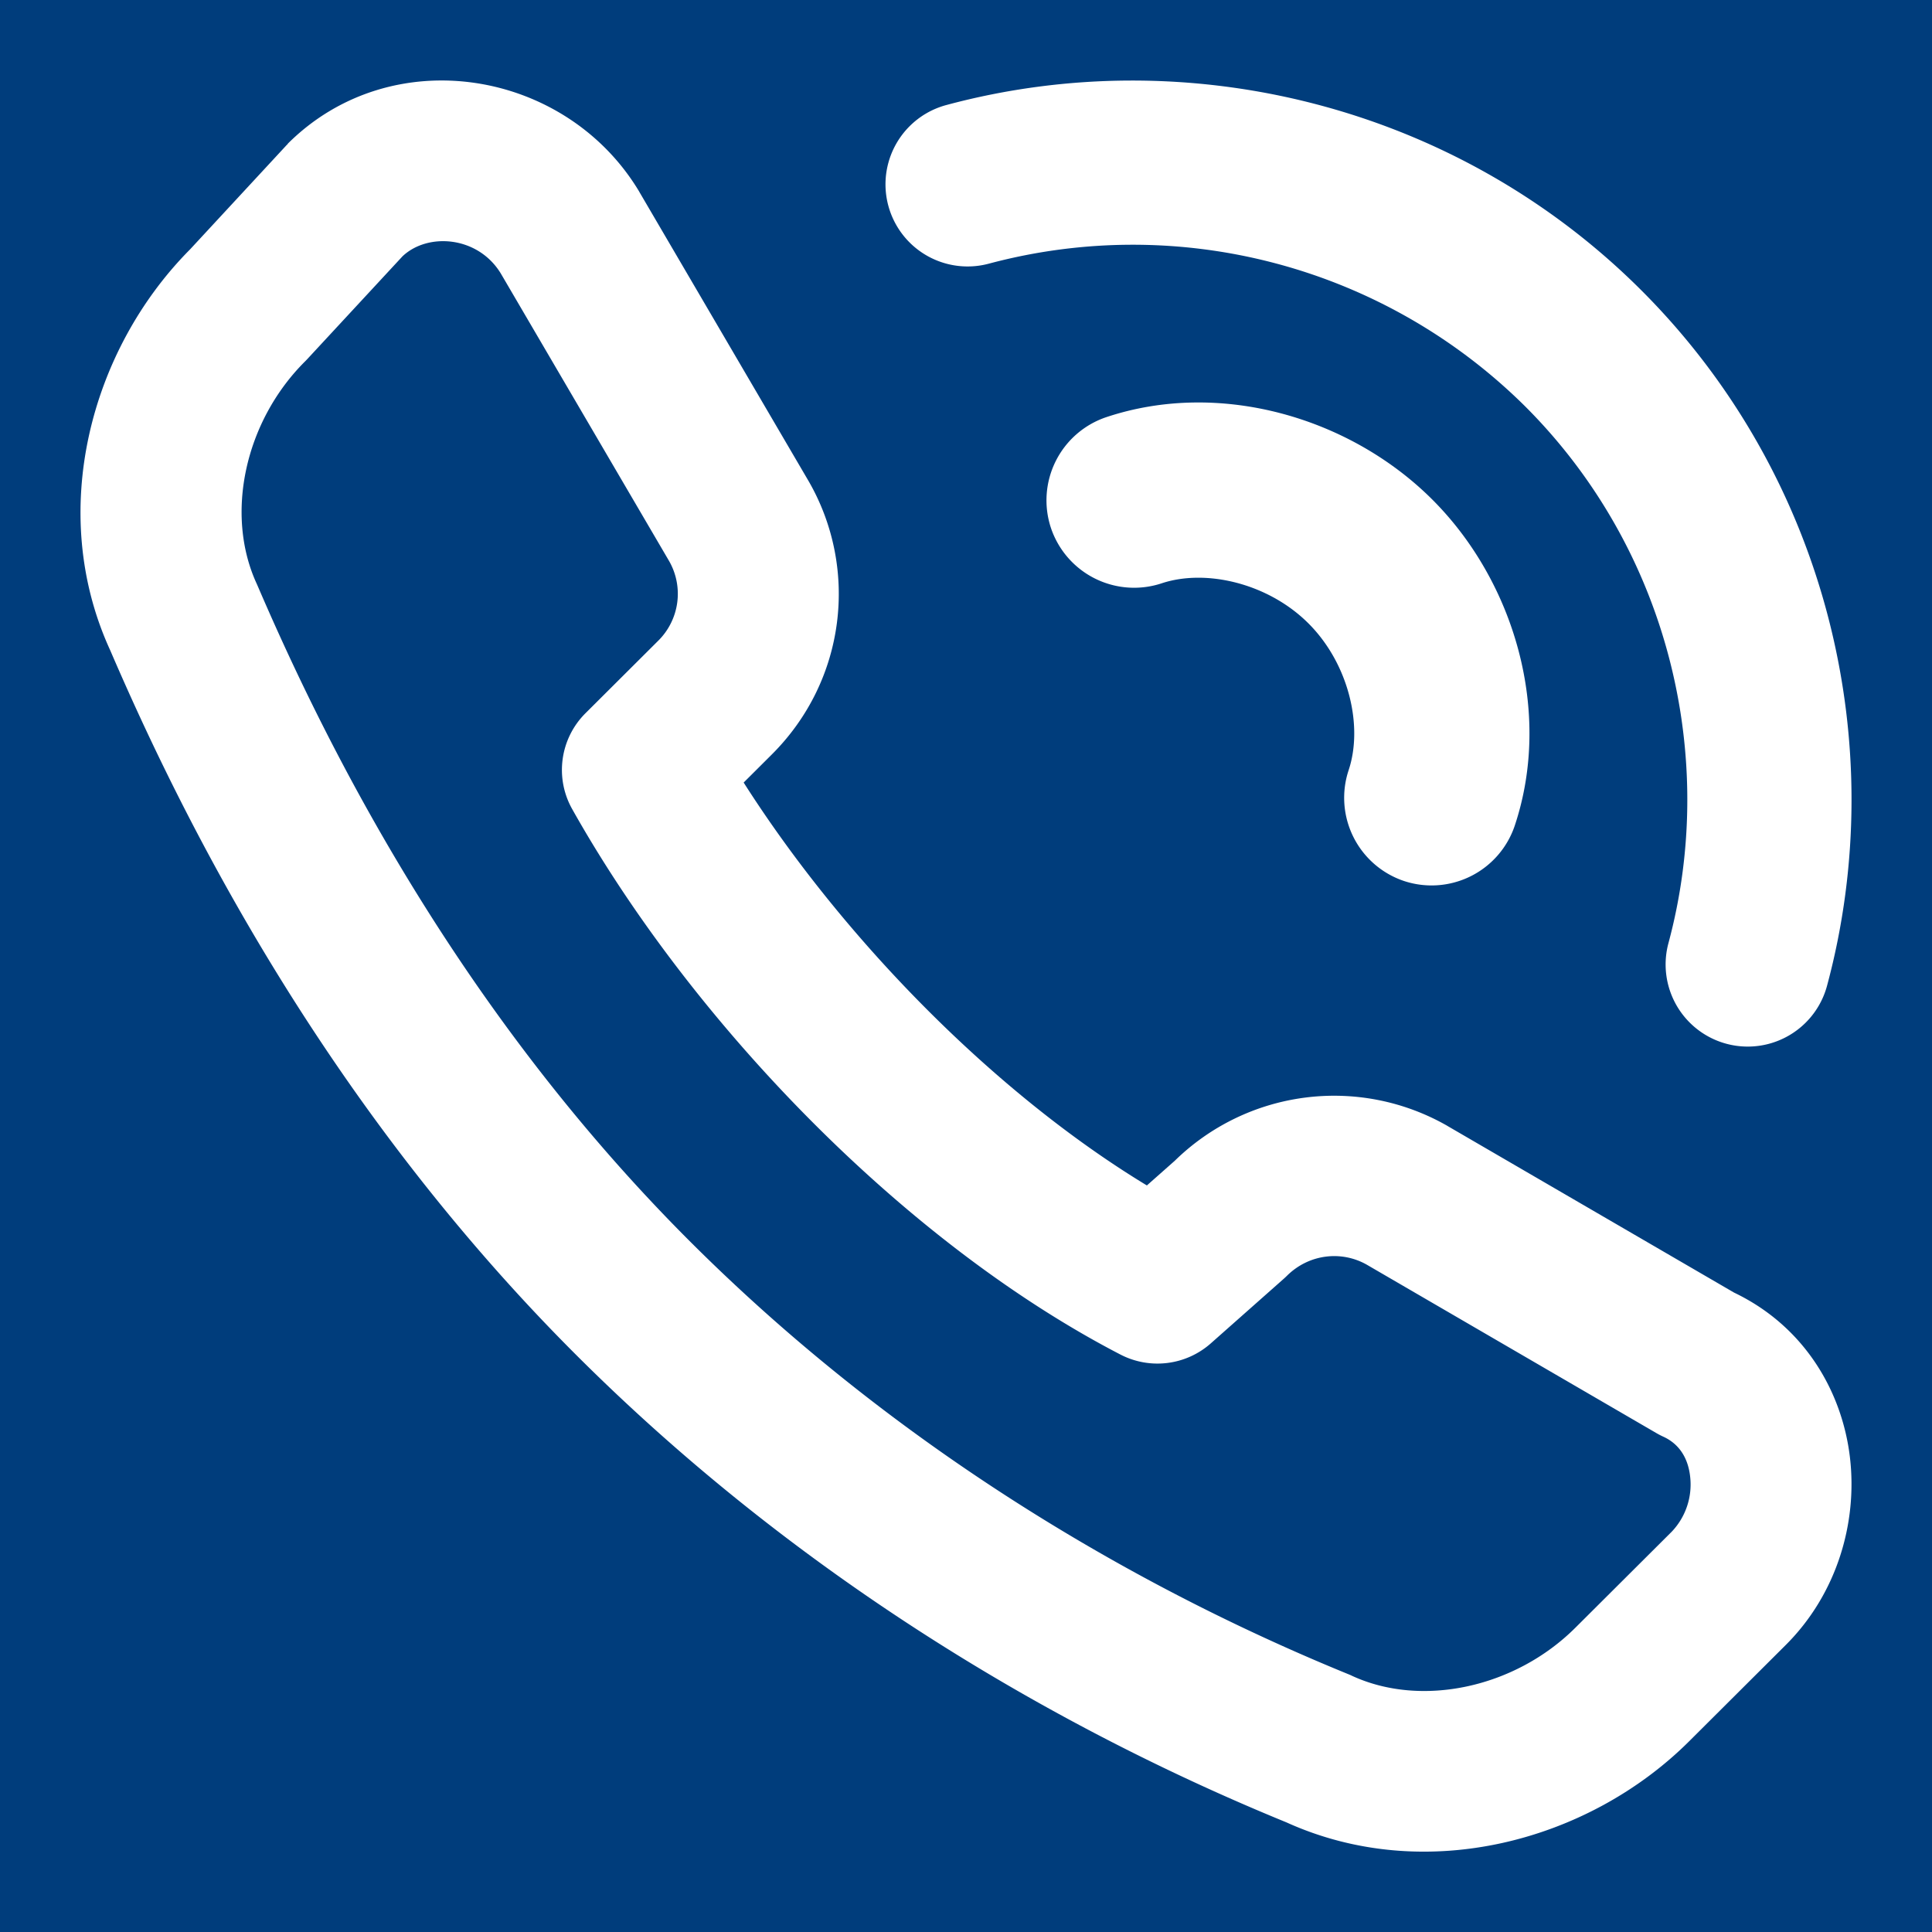 <svg xmlns="http://www.w3.org/2000/svg" width="24" height="24" fill="#000" fill-rule="evenodd" xmlns:v="https://vecta.io/nano"><path d="M-.086-.086h24.18v24.184H-.086z" fill="#003d7c" paint-order="stroke fill markers"/><path d="M3.575 1.785C4.864.5 7.025.859 7.938 2.376l.006.011 2.104 3.595c.62 1.081.463 2.47-.461 3.391l-.349.348c1.235 1.938 3.112 3.855 5.009 5.005l.347-.307a2.83 2.83 0 0 1 3.379-.437l.008.005 3.56 2.07c.881.422 1.345 1.237 1.44 2.051s-.165 1.696-.798 2.327l-1.2 1.196c-1.245 1.241-3.273 1.791-5.003 1.007-2.277-.931-5.693-2.687-8.806-5.79-3.121-3.111-4.881-6.622-5.805-8.77-.789-1.719-.245-3.735.992-4.98l1.187-1.282c.009-.01.018-.019.028-.029zM5 3.184L3.817 4.461a1 1 0 0 1-.028.029c-.749.746-.998 1.902-.599 2.764l.011.025c.876 2.038 2.515 5.296 5.386 8.158 2.876 2.867 6.048 4.498 8.169 5.363.014.006.027.011.04.018.864.398 2.024.149 2.773-.597l1.2-1.196a.85.85 0 0 0 .226-.687c-.028-.242-.148-.407-.333-.491a1.02 1.02 0 0 1-.09-.047l-3.594-2.09c-.315-.178-.719-.133-.993.14a.95.95 0 0 1-.043.04l-.9.797a1 1 0 0 1-1.125.139c-2.697-1.398-5.329-4.14-6.809-6.775-.219-.389-.151-.876.165-1.191l.9-.897a.82.82 0 0 0 .141-.99L6.221 3.397c-.285-.467-.908-.51-1.221-.213zm11.255 4.561c-.501-.501-1.276-.681-1.824-.499a1.09 1.09 0 0 1-1.376-.688 1.09 1.09 0 0 1 .688-1.376c1.41-.47 3.028.003 4.05 1.024s1.494 2.64 1.024 4.05a1.09 1.09 0 0 1-1.376.688 1.09 1.09 0 0 1-.688-1.376c.183-.548.003-1.322-.499-1.824zm2.694-2.694a6.92 6.92 0 0 0-6.664-1.776 1.02 1.02 0 1 1-.53-1.97c2.993-.806 6.331-.002 8.637 2.304s3.11 5.643 2.304 8.637a1.02 1.02 0 1 1-1.97-.53c.622-2.311-.002-4.89-1.776-6.664z" fill="#fff"/></svg>